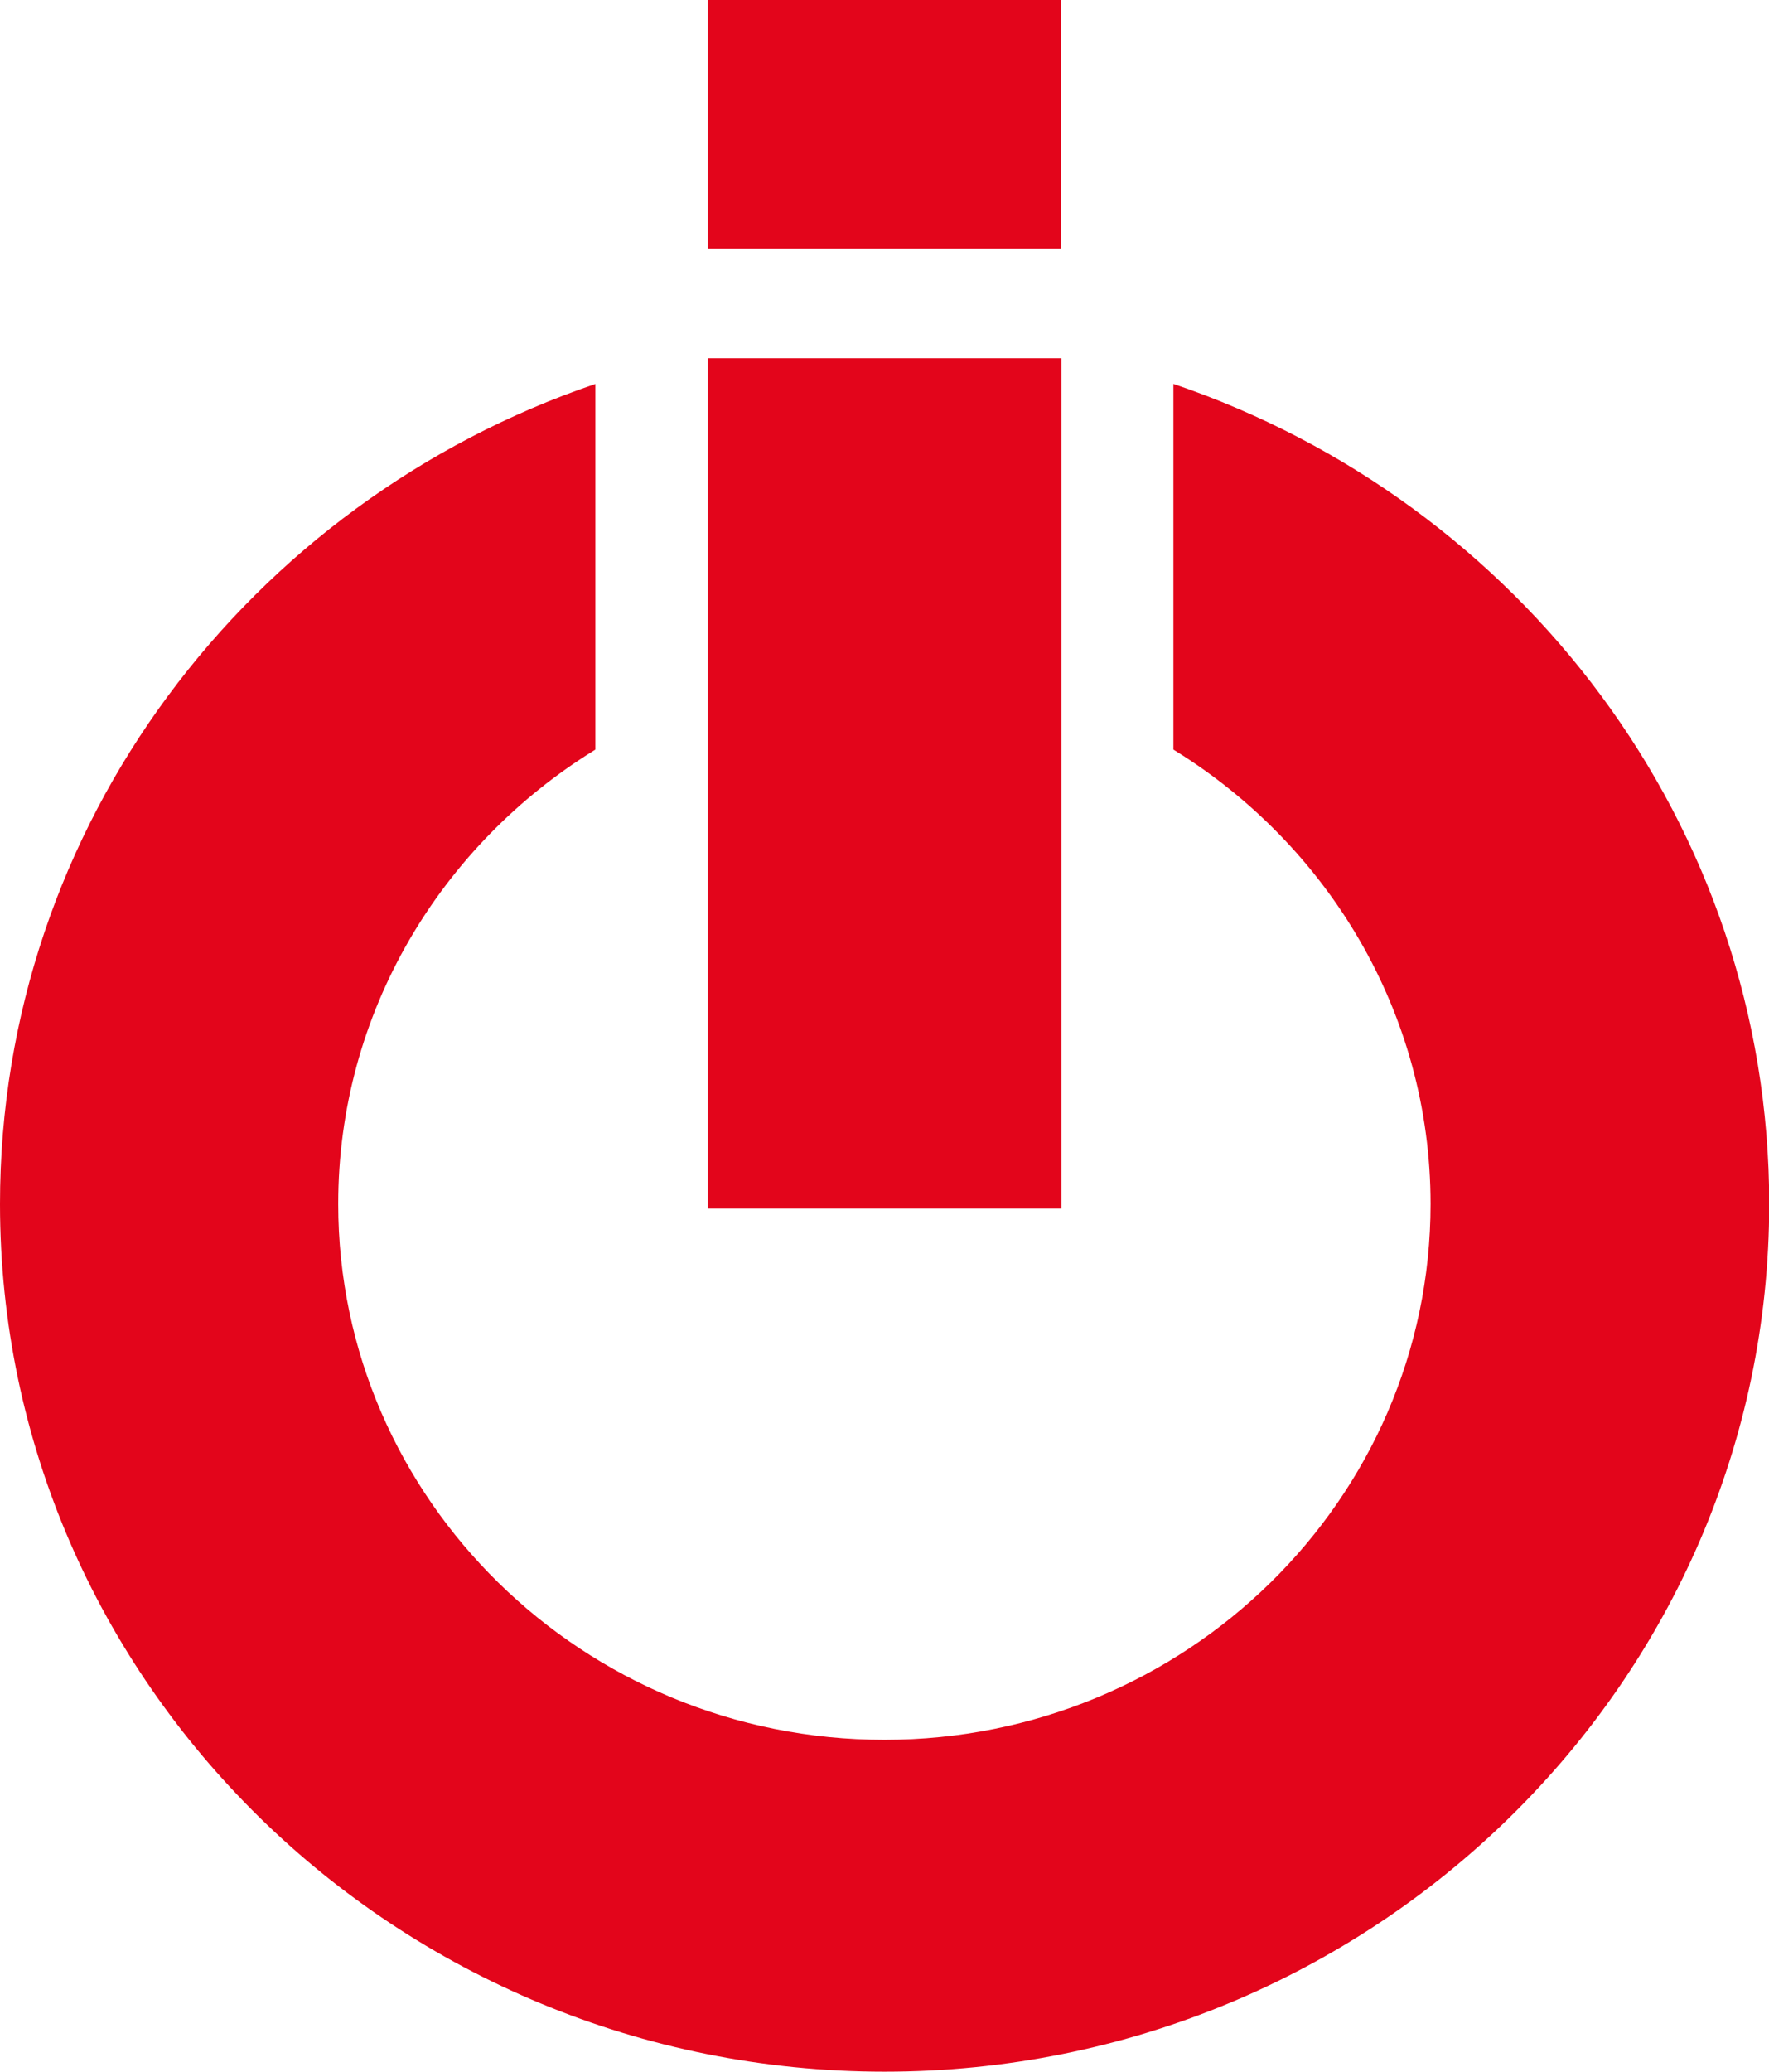 <svg xmlns="http://www.w3.org/2000/svg" width="41" height="48" fill="none"><g fill="#E3051B" clip-path="url(#a)"><path d="M24.589 0h-8.187v5.758h8.187V0ZM24.603 8.3h-8.201V28h8.2V8.3Z"/><path d="M27.196 8.895v8.471c3.574 2.198 5.96 6.095 5.96 10.526 0 6.846-5.679 12.415-12.658 12.415-6.98 0-12.659-5.57-12.659-12.415 0-4.436 2.386-8.328 5.96-10.526V8.895C5.783 11.622 0 19.108 0 27.892 0 38.98 9.197 47.995 20.502 47.995c11.306 0 20.503-9.02 20.503-20.103 0-8.789-5.782-16.27-13.805-18.997h-.004Z"/></g><defs><clipPath id="a"><path fill="#fff" d="M0 0h41v48H0z"/></clipPath></defs></svg>